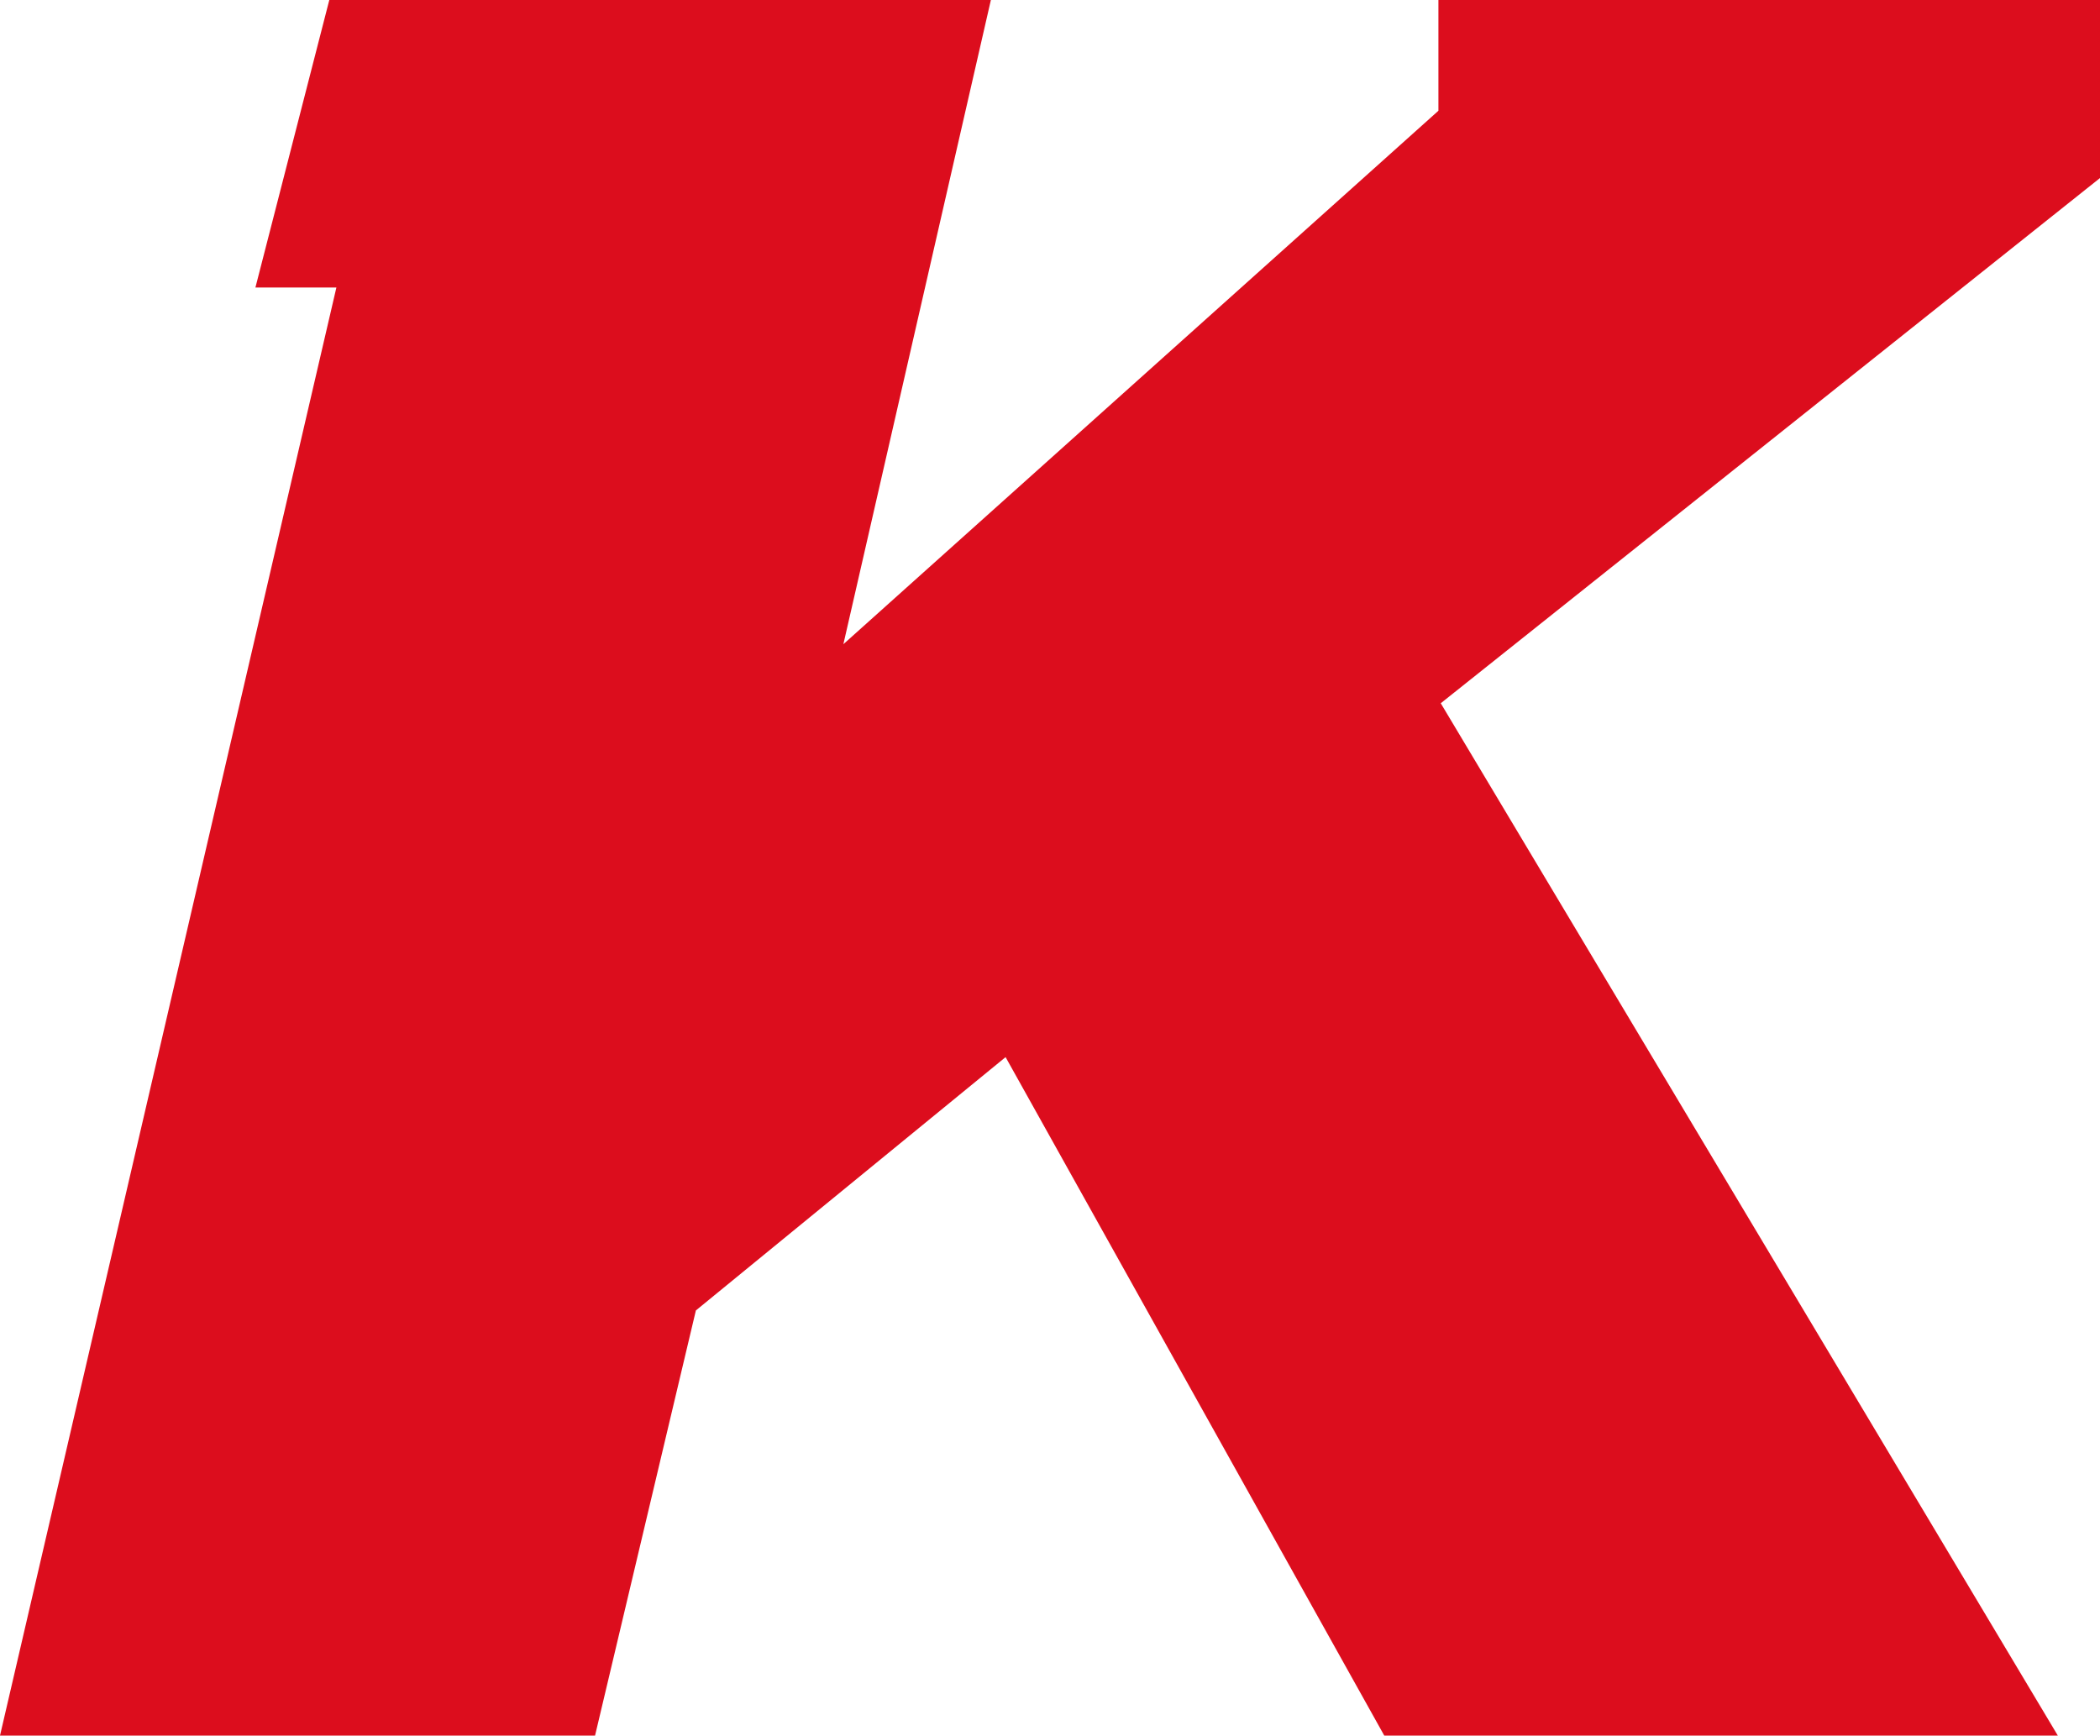<?xml version="1.0" encoding="UTF-8"?>
<svg id="Ebene_1" data-name="Ebene 1" xmlns="http://www.w3.org/2000/svg" viewBox="0 0 1522.33 1258.38">
  <defs>
    <style>
      .cls-1 {
        fill: #dc0d1d;
      }
    </style>
  </defs>
  <polygon class="cls-1" points="1522.33 129.08 1044.43 509.88 1338.29 1001.52 1491.77 1258.38 1003.49 1258.38 728.97 766.45 504.46 950.12 431.36 1258.38 0 1258.38 243.86 208.44 185.16 208.44 238.72 0 718.31 0 611.38 467.07 1042.74 80.29 1042.74 0 1522.33 0 1522.33 129.08"/>
</svg>